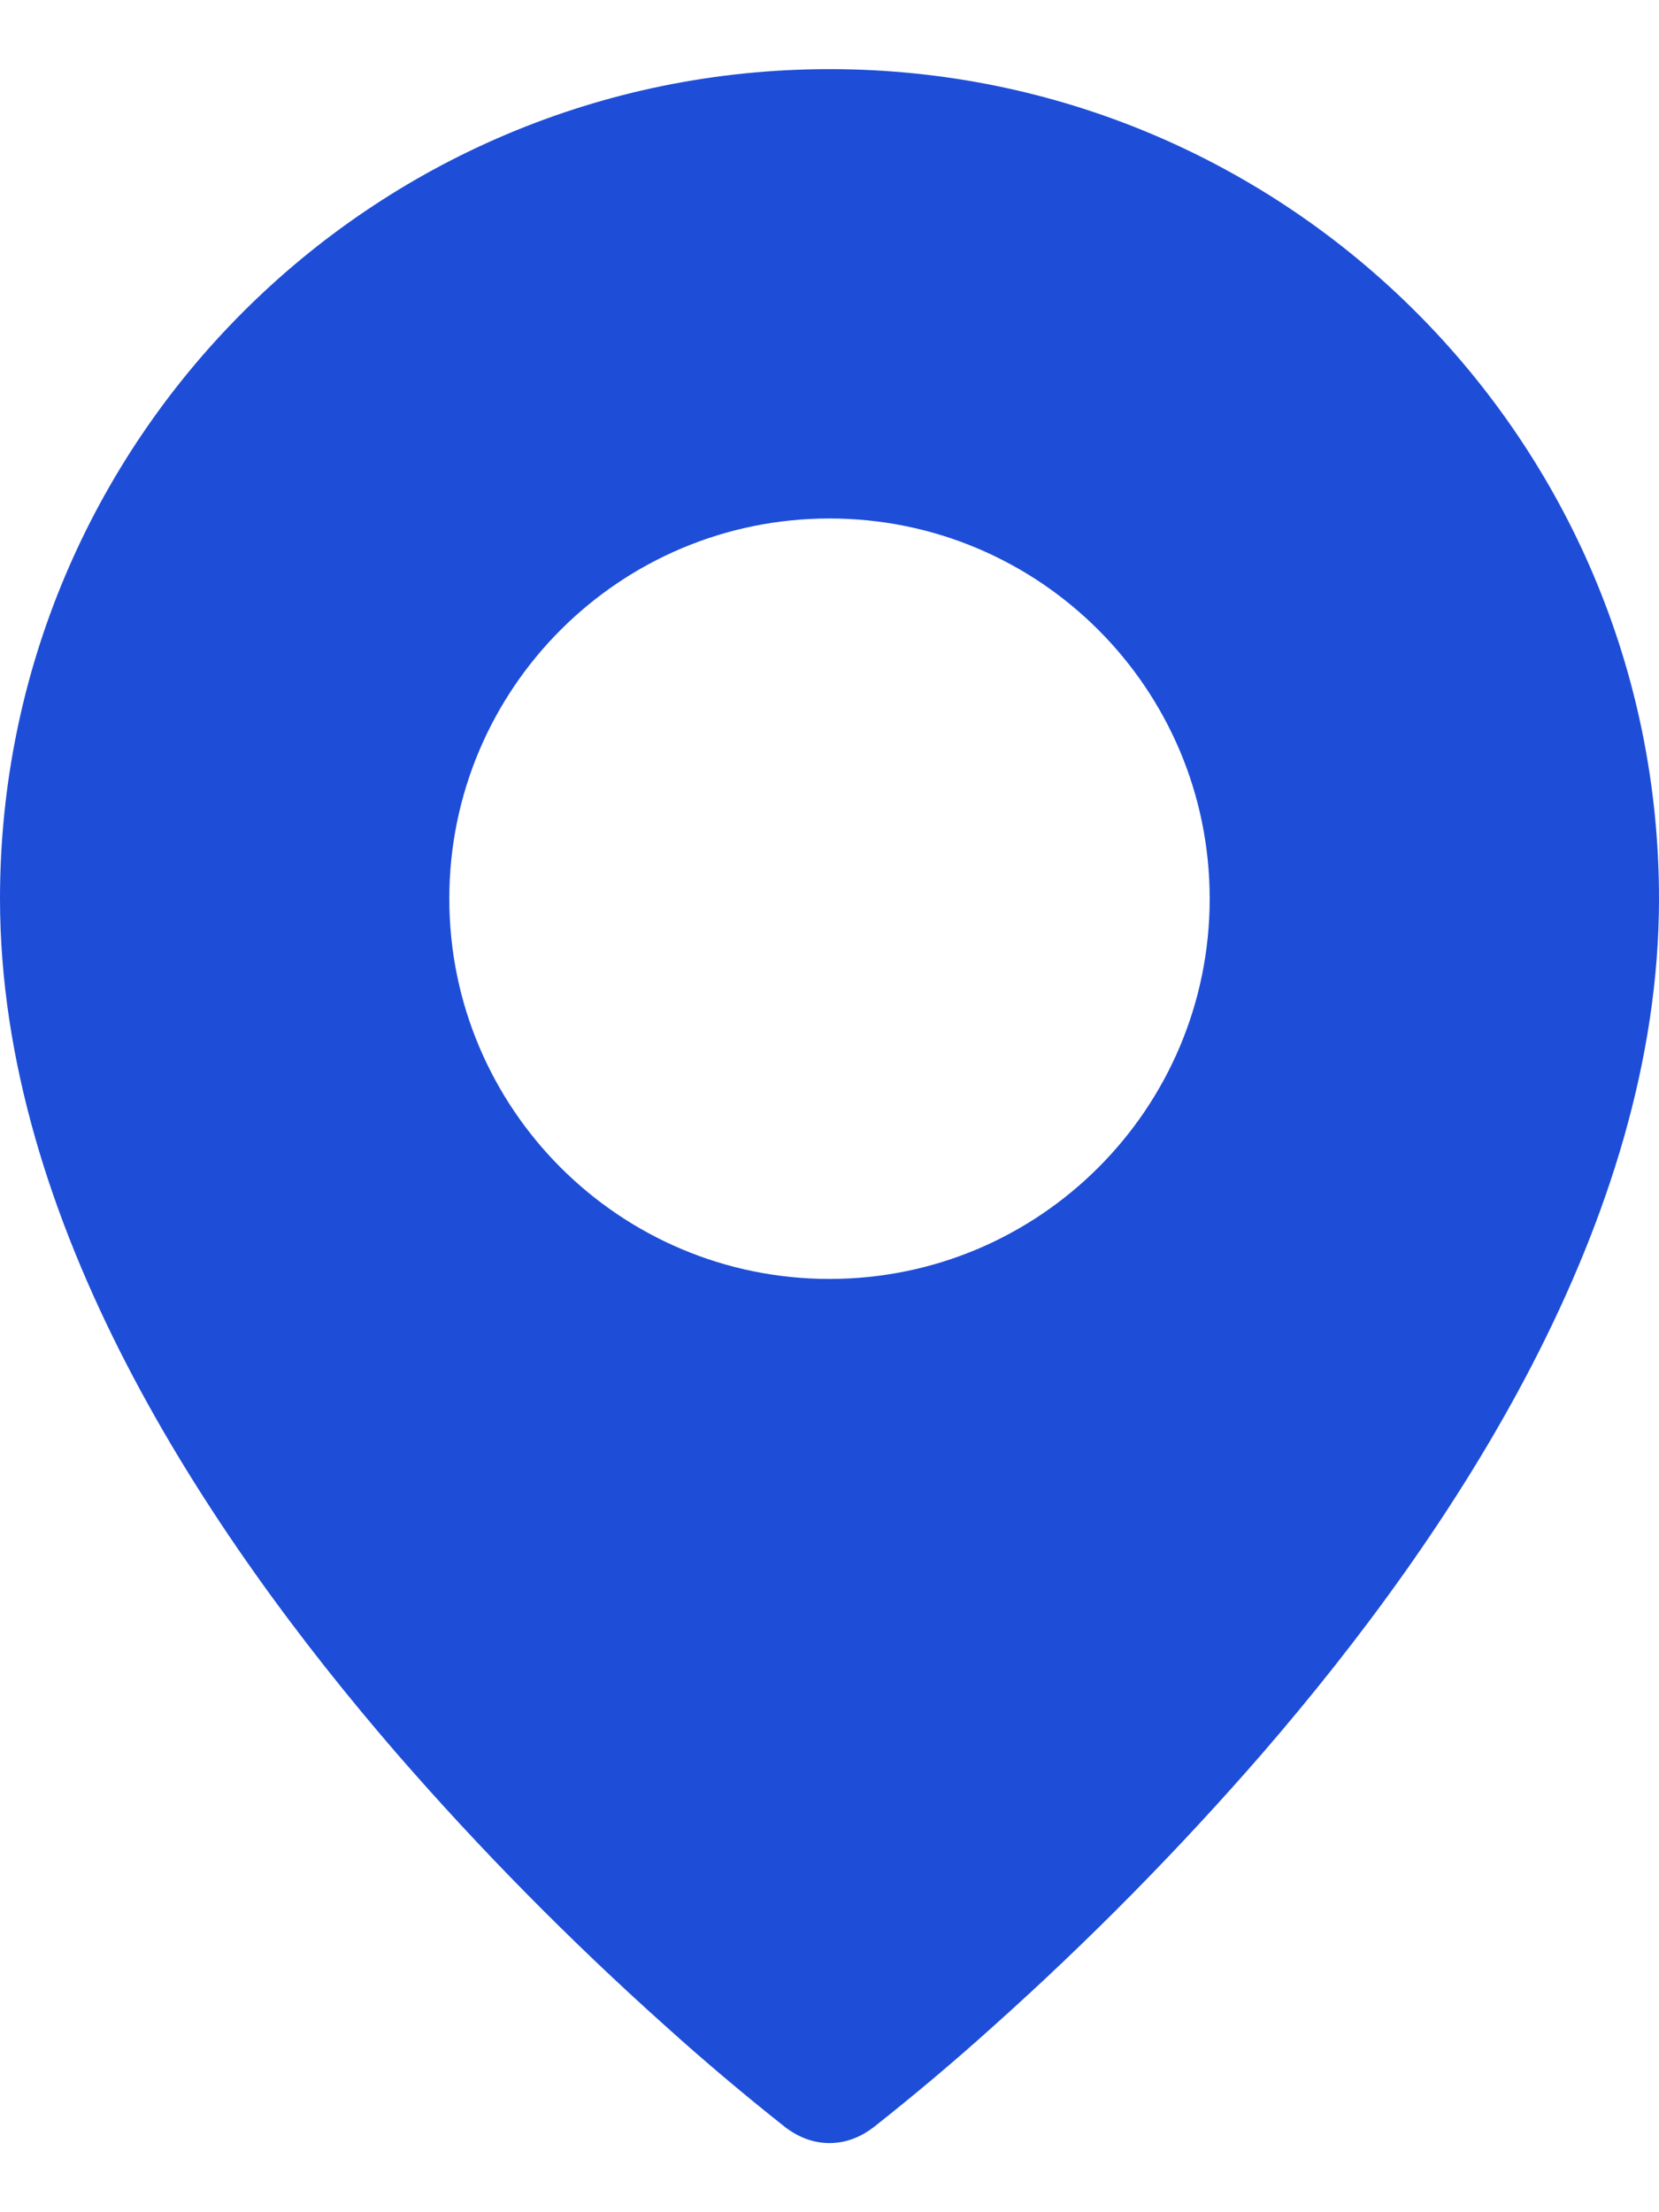 <svg width="18" height="24" viewBox="0 0 18 24" fill="none" xmlns="http://www.w3.org/2000/svg">
    <path fill-rule="evenodd" clip-rule="evenodd"
        d="M8.515 23.074C8.656 23.183 8.82 23.25 9 23.25C9.011 23.25 9.021 23.25 9.032 23.249C9.2 23.242 9.353 23.176 9.485 23.073C9.931 22.72 10.367 22.353 10.79 21.971C11.818 21.051 12.787 20.068 13.692 19.027C15.775 16.62 18 13.253 18 9.75C18 4.779 13.971 0.75 9 0.75C4.029 0.75 0 4.779 0 9.75C0 13.253 2.225 16.62 4.308 19.027C5.213 20.068 6.183 21.051 7.21 21.971C7.633 22.353 8.069 22.721 8.515 23.074ZM4.875 9.75C4.875 7.472 6.722 5.625 9 5.625C11.278 5.625 13.125 7.472 13.125 9.75C13.125 12.028 11.278 13.875 9 13.875C6.722 13.875 4.875 12.028 4.875 9.75Z"
        fill="#1E4ED8" />
</svg>
    